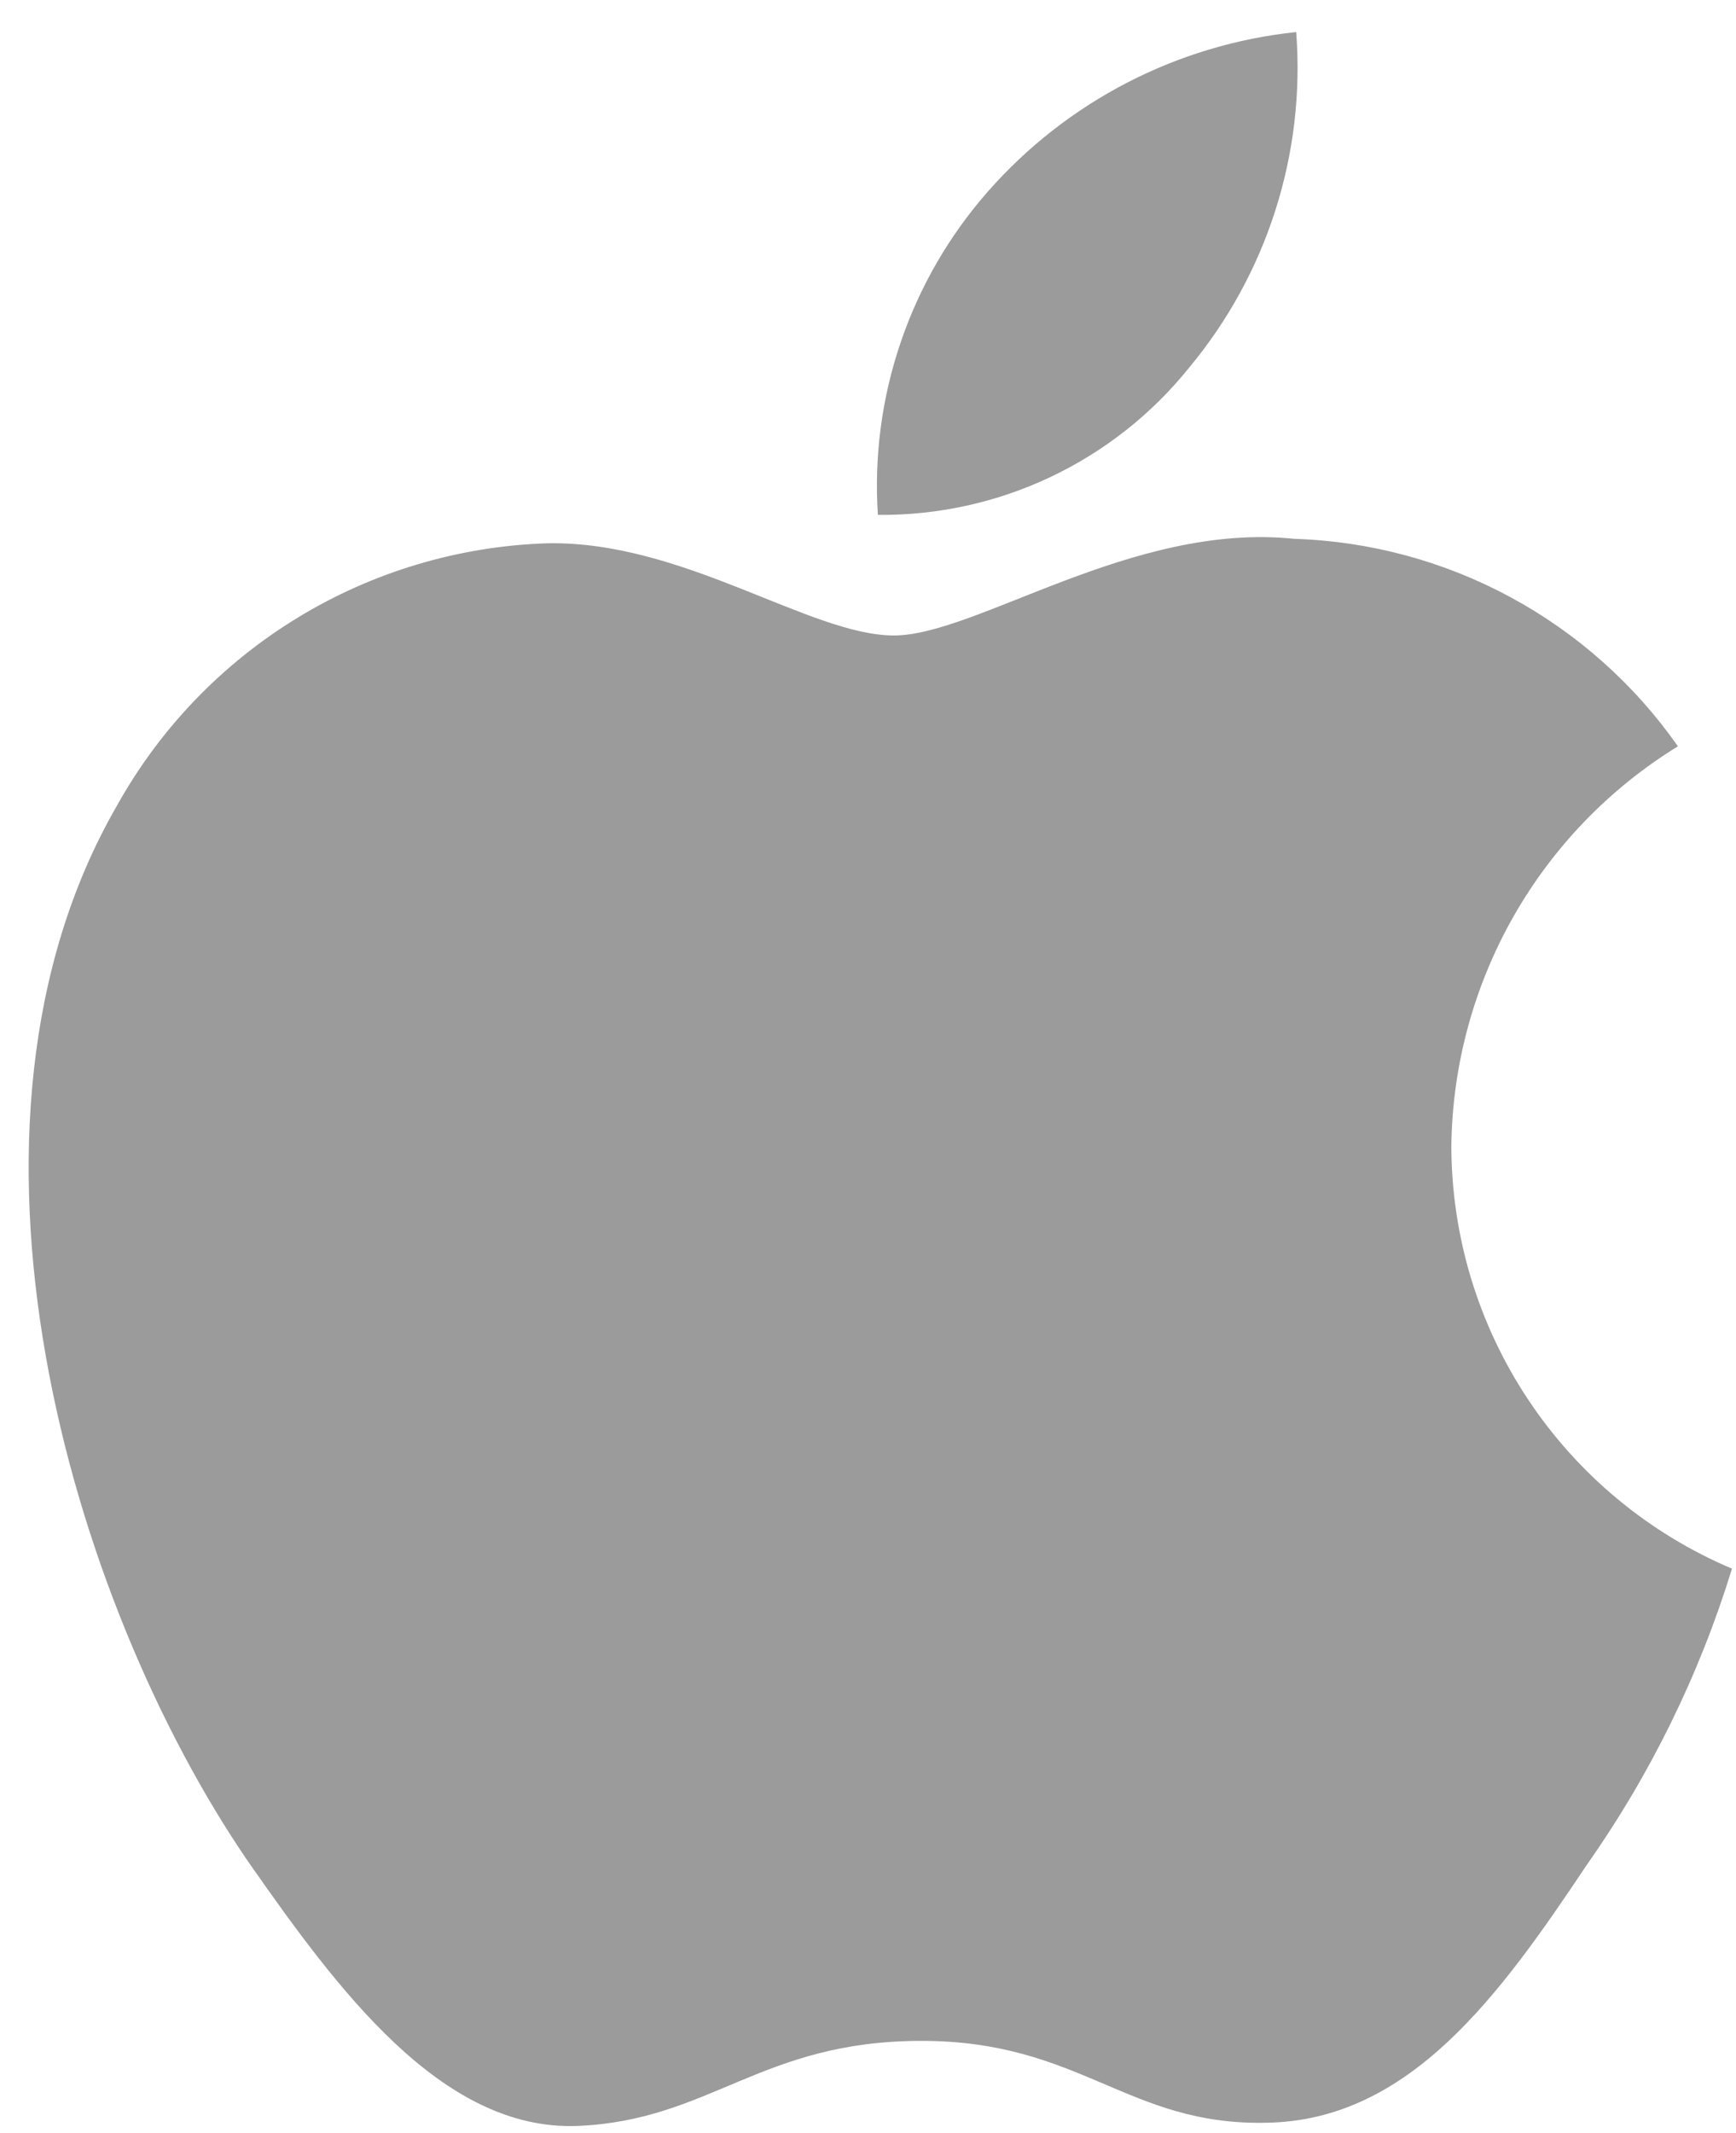 <?xml version="1.0" encoding="UTF-8"?>
<svg xmlns="http://www.w3.org/2000/svg" width="35" height="43" viewBox="0 0 35 43" fill="none">
  <path d="M29.261 23.092C29.282 21.474 29.712 19.887 30.51 18.48C31.309 17.073 32.45 15.891 33.829 15.043C32.953 13.793 31.798 12.764 30.455 12.038C29.112 11.312 27.618 10.909 26.093 10.861C22.837 10.519 19.682 12.809 18.023 12.809C16.332 12.809 13.779 10.895 11.028 10.951C9.25 11.009 7.516 11.526 5.997 12.453C4.477 13.38 3.224 14.684 2.358 16.239C-1.391 22.73 1.406 32.268 4.997 37.515C6.794 40.084 8.893 42.954 11.641 42.852C14.329 42.74 15.334 41.137 18.579 41.137C21.794 41.137 22.736 42.852 25.54 42.787C28.425 42.74 30.243 40.207 31.976 37.613C33.267 35.783 34.261 33.76 34.919 31.619C33.243 30.91 31.813 29.723 30.807 28.207C29.8 26.691 29.263 24.912 29.261 23.092Z" fill="#9B9B9B"></path>
  <path d="M23.973 7.412C25.546 5.523 26.321 3.096 26.133 0.646C23.73 0.898 21.51 2.047 19.916 3.862C19.136 4.75 18.539 5.782 18.159 6.9C17.778 8.018 17.622 9.2 17.699 10.378C18.901 10.39 20.09 10.13 21.177 9.616C22.264 9.102 23.22 8.349 23.973 7.412Z" fill="#9B9B9B"></path>
</svg>

